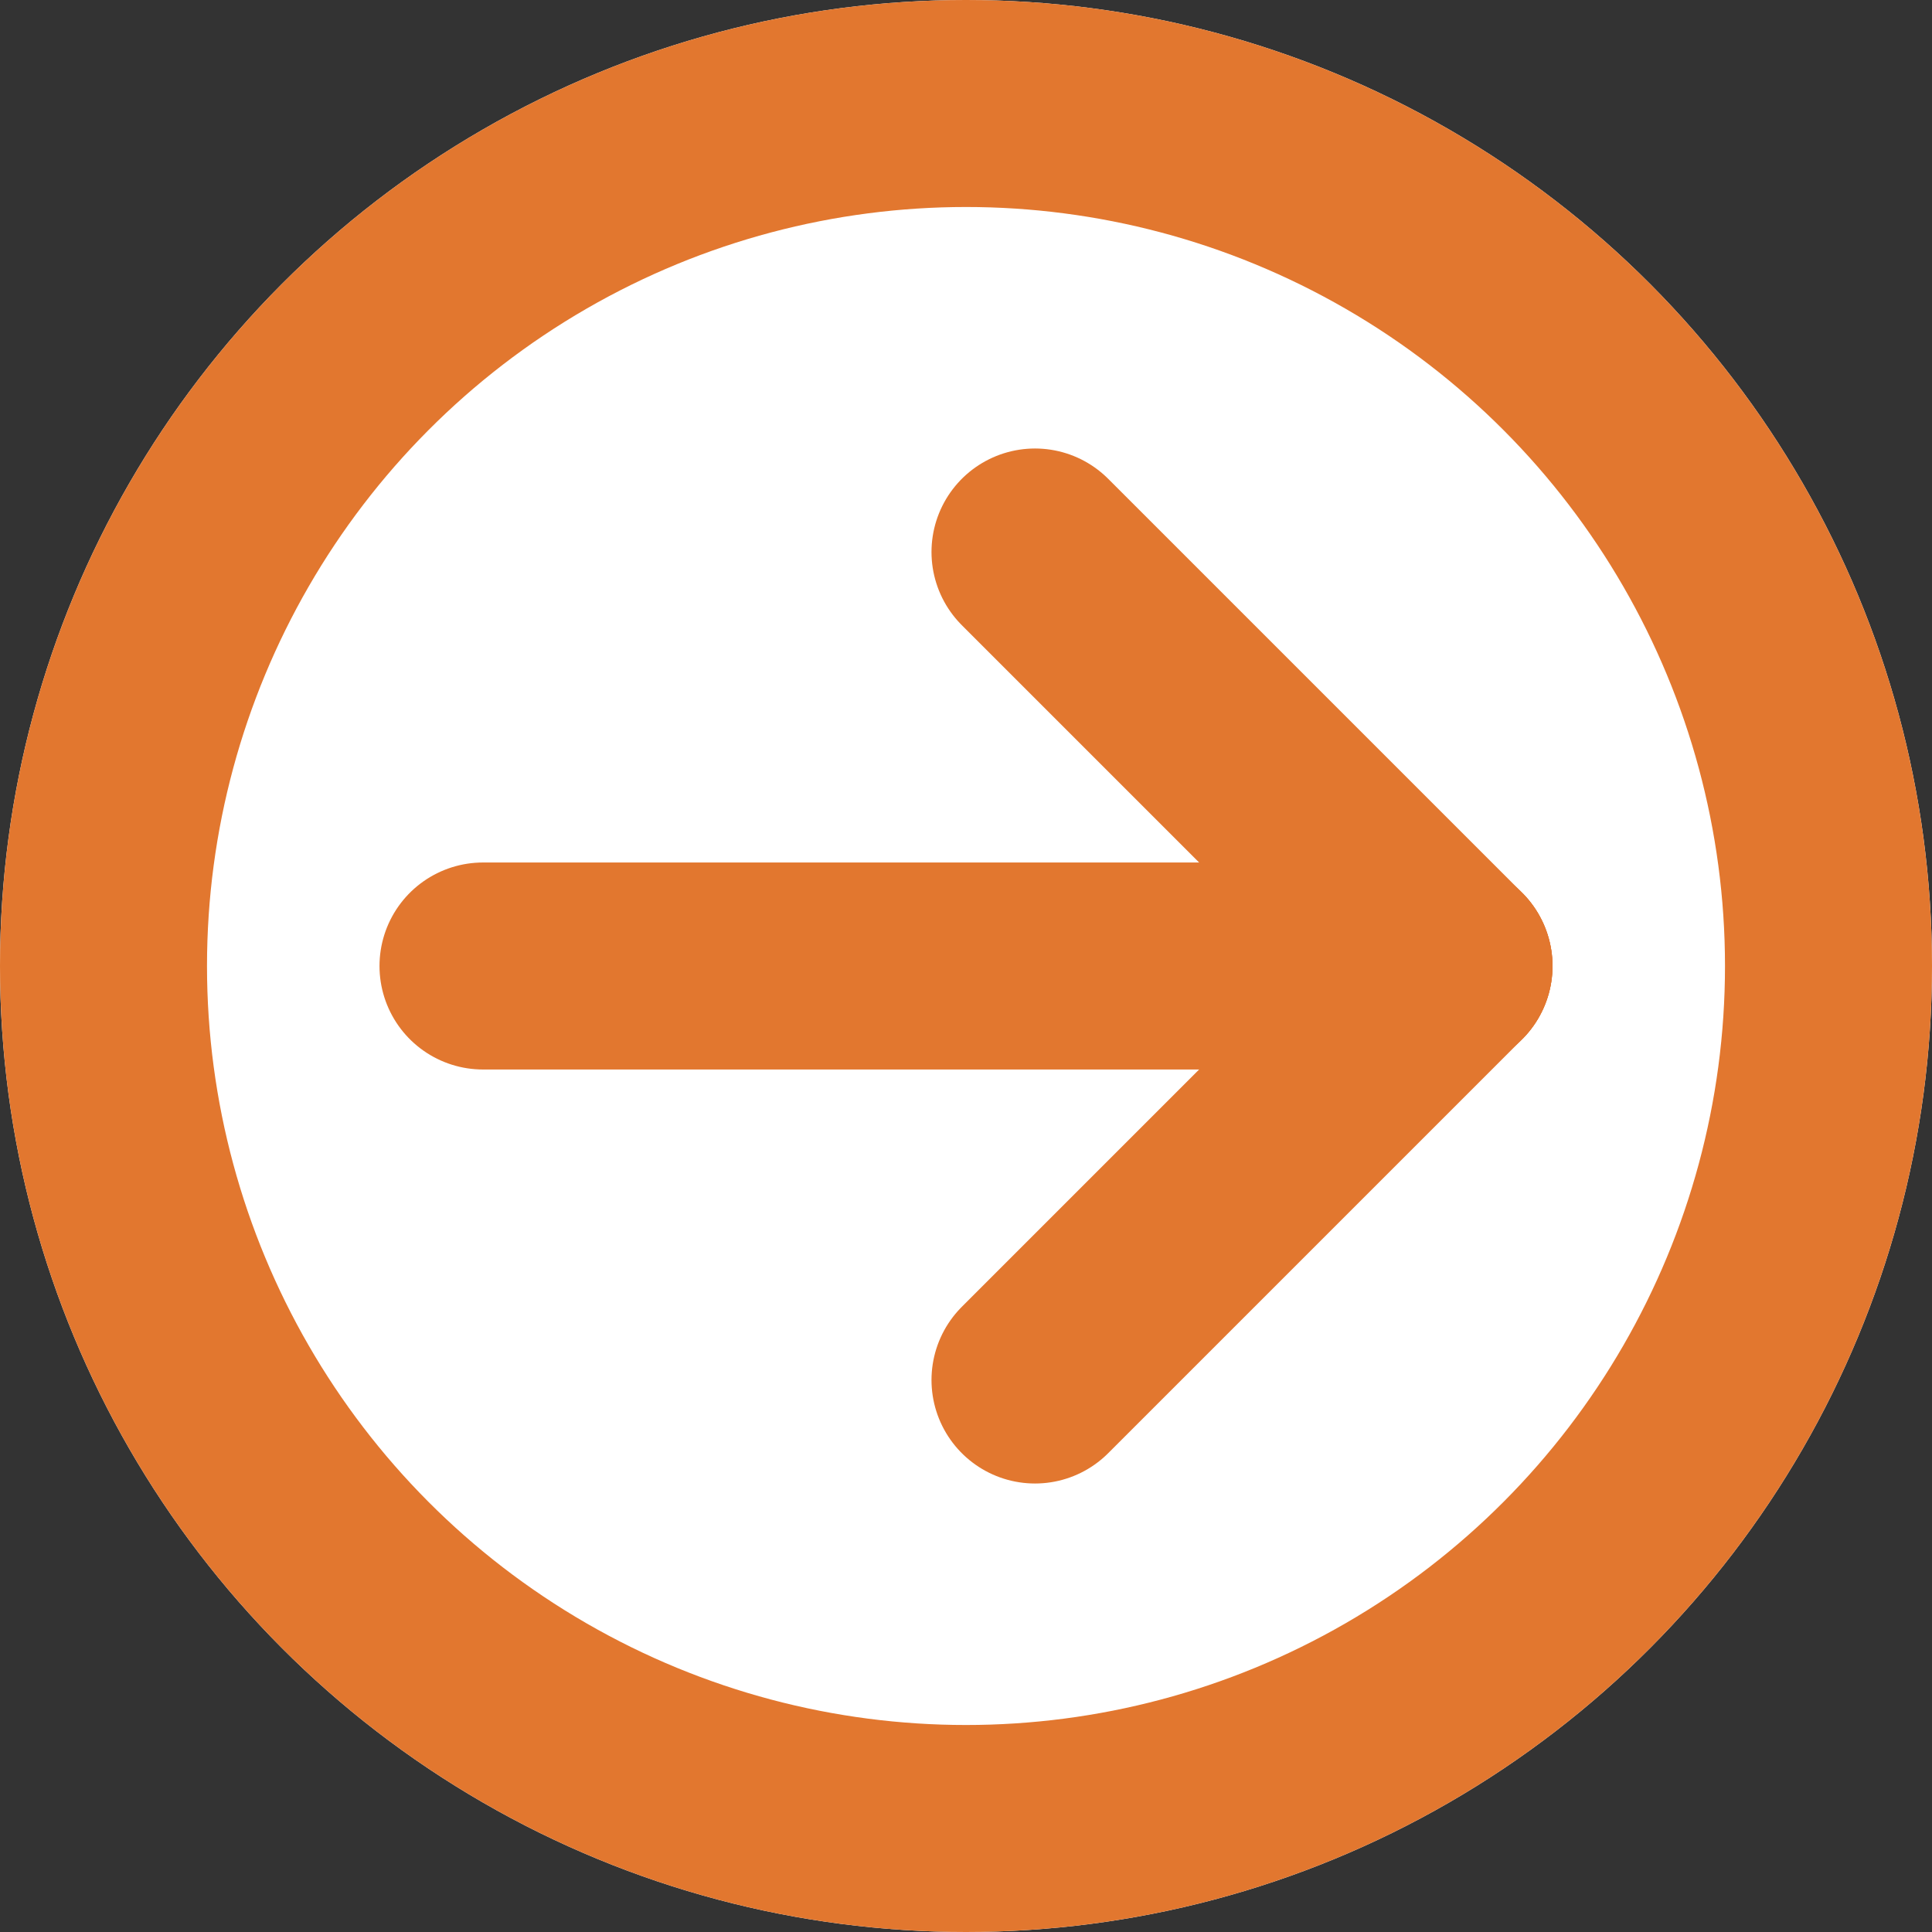 <svg id="Component_4_2" data-name="Component 4 – 2" xmlns="http://www.w3.org/2000/svg" width="28" height="28" viewBox="0 0 28 28">
  <rect x="0" y="0" width="28" height="28" fill="#333333" stroke="none"/>
  <g id="Ellipse_35" data-name="Ellipse 35" fill="#fff" stroke="#e2772f" stroke-width="3">
    <circle cx="14" cy="14" r="14" stroke="none"/>
    <circle cx="14" cy="14" r="12.5" fill="none"/>
  </g>
  <g id="Group_1448" data-name="Group 1448" transform="translate(2 2)">
    <path id="Path_582" data-name="Path 582" d="M0,0H24V24H0Z" fill="none"/>
    <path id="Path_583" data-name="Path 583" d="M5,12H19" fill="none" stroke="#e2772f" stroke-linecap="round" stroke-linejoin="round" stroke-width="3"/>
    <path id="Path_584" data-name="Path 584" d="M13,18l6-6" fill="none" stroke="#e2772f" stroke-linecap="round" stroke-linejoin="round" stroke-width="3"/>
    <path id="Path_585" data-name="Path 585" d="M13,6l6,6" fill="none" stroke="#e2772f" stroke-linecap="round" stroke-linejoin="round" stroke-width="3"/>
  </g>
</svg>
